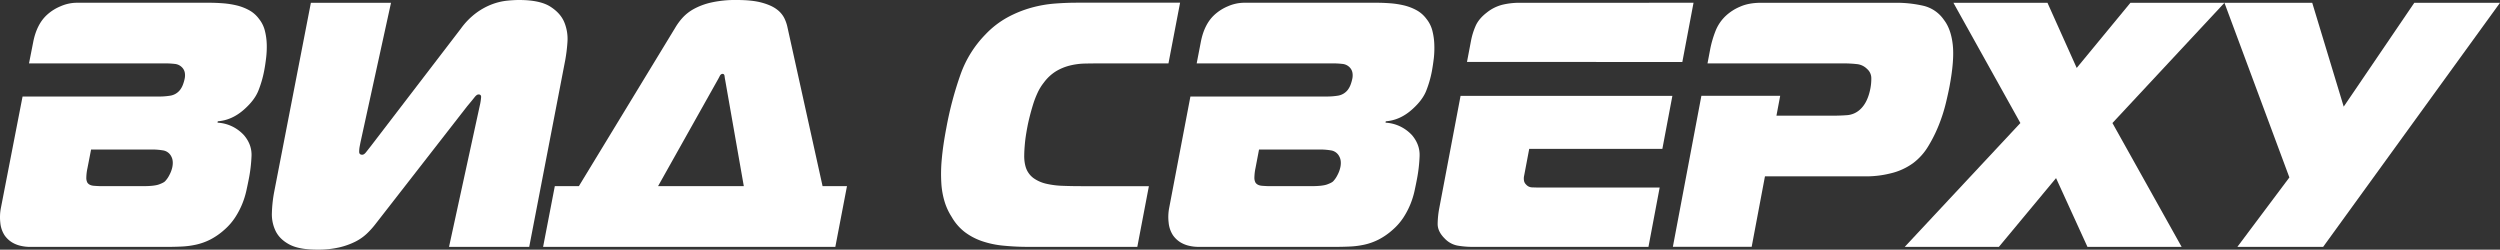 <?xml version="1.0" encoding="UTF-8"?> <svg xmlns="http://www.w3.org/2000/svg" viewBox="0 0 2326.93 232.37"><rect x="0" y="0" width="2326.93" height="232.37" fill="#333333" stroke="none"/> <defs> <style>.cls-1{fill:#fff;}</style> </defs> <title>Ресурс 1</title> <g id="Слой_2" data-name="Слой 2"> <g id="MainTitle"> <path class="cls-1" d="M417.94,229.77,447,96.34a49.36,49.36,0,0,0,.8-5.84q.17-2.59-2.42-2.6-1.63,0-3.78,2.76t-6.79,8.27L348.88,209.31a76.79,76.79,0,0,1-7.41,8.12,45,45,0,0,1-10.69,7.47,67.63,67.63,0,0,1-15,5.36,87,87,0,0,1-20.37,2.11q-16.88,0-25.86-4.71t-12.86-12.34a35.6,35.6,0,0,1-3.61-17.37,123.14,123.14,0,0,1,2.28-20.13l34-175.22h74.58L335.48,132.69l-.69,3.57a29.13,29.13,0,0,0-.49,5q0,2.76,2.87,2.76c1.08,0,2.19-.7,3.33-2.11s2.71-3.41,4.73-6L429,26.59a66.84,66.84,0,0,1,14.53-14.76,62.1,62.1,0,0,1,14.67-7.94A56.79,56.79,0,0,1,471.77.65Q478.22,0,483.08,0q19.45,0,29.13,6.16t13.17,14.92a40.89,40.89,0,0,1,2.76,18.49,149.28,149.28,0,0,1-2.06,16.54l-33.5,173.67Z"></path> <path class="cls-1" d="M628.6,25.62A56.46,56.46,0,0,1,635,16.86a40.85,40.85,0,0,1,10.35-8.27A61.76,61.76,0,0,1,661.6,2.43,102.47,102.47,0,0,1,685.74,0Q700,0,708.94,2.43t13.89,6.16A23.3,23.3,0,0,1,730,16.86a35.78,35.78,0,0,1,3,8.76l32.63,147.65h22.71l-10.84,56.51h-272l10.9-56.51h22.39Zm-16.1,147.65h79.82L675,74.6q-.34-1.62-.58-3.73t-1.86-2.11q-1.63,0-2.68,2.11t-2,3.73Z"></path> <path class="cls-1" d="M958,229.77a236.07,236.07,0,0,1-24.29-1.14,86.86,86.86,0,0,1-19.8-4.22A57.69,57.69,0,0,1,898,216a47.47,47.47,0,0,1-12.22-14.13A56.69,56.69,0,0,1,879.3,188a75.14,75.14,0,0,1-3.13-17.53,142.47,142.47,0,0,1,.43-22.56q1.12-12.66,4.23-28.89a323.69,323.69,0,0,1,13.3-50,101.91,101.91,0,0,1,23.13-37,84.19,84.19,0,0,1,20.55-15.89,106.09,106.09,0,0,1,22-8.92,114.36,114.36,0,0,1,22-3.89q10.85-.81,20.58-.81h96L1087.57,59h-60.65q-9.08,0-16.9.16a63.26,63.26,0,0,0-14.64,1.95,47.37,47.37,0,0,0-12.7,5.35,40.93,40.93,0,0,0-11.07,10.38,45.88,45.88,0,0,0-5.88,9.57,85.51,85.51,0,0,0-4.22,11q-1.74,5.68-3.05,10.87t-2.12,9.41q-1.8,9.42-2.39,15.9t-.62,10.87a38.71,38.71,0,0,0,.45,7,35.42,35.42,0,0,0,.88,3.9,20.06,20.06,0,0,0,7.26,10.39A33.21,33.21,0,0,0,973.74,171a78.46,78.46,0,0,0,15.2,1.95q8.37.33,17.46.33h62.95l-10.78,56.51Z"></path> <path class="cls-1" d="M1942.94,229.77l-29.22-64-53.21,64h-87.63l107.63-115.26L1818.17,2.59h87.55l27.22,60.65,50-60.65h87.55l-104.3,111.92,64.41,115.26Z"></path> <path class="cls-1" d="M2082.48,229.77l48.41-64.62L2070.44,2.59h81.71l29.31,96.67,65.7-96.66h79.77L2162.32,229.77Z"></path> <path class="cls-1" d="M248.28,41.19a59,59,0,0,0-1.76-12.65,28.57,28.57,0,0,0-5.48-11,28.08,28.08,0,0,0-9.29-8.11A47.48,47.48,0,0,0,220.11,5a82.3,82.3,0,0,0-12.75-1.95q-6.56-.49-12.71-.49H71.43A38.21,38.21,0,0,0,56.37,5.84,42.93,42.93,0,0,0,43.6,13.94q-9.49,8.76-12.71,25.3L27,59H154.5a79,79,0,0,1,8.18.49,10.71,10.71,0,0,1,7.48,4.06A9.4,9.4,0,0,1,172,67.62a14.58,14.58,0,0,1-.13,5.68,35.49,35.49,0,0,1-1.49,5.19,19.24,19.24,0,0,1-2.79,5.19,14.43,14.43,0,0,1-9,5.35,63,63,0,0,1-9.73.81H21L.8,193.72A44.88,44.88,0,0,0,.28,207.2a25.83,25.83,0,0,0,4,11.85,23.56,23.56,0,0,0,6.85,6.5,27.06,27.06,0,0,0,8.13,3.25,39.12,39.12,0,0,0,8.57,1H154.74q7.13,0,14.18-.32a80,80,0,0,0,13.65-1.79A56.08,56.08,0,0,0,195.66,223a62.75,62.75,0,0,0,13.12-9.09A56,56,0,0,0,219,202.17a75.29,75.29,0,0,0,6.45-12.34,77.24,77.24,0,0,0,3.82-12.18q1.32-6,2.4-11.53a139.42,139.42,0,0,0,2.44-20.94q.42-10.54-7-19.31a36.88,36.88,0,0,0-9.87-7.63,35.79,35.79,0,0,0-14.78-4.06l.25-1.3q13.49-1,24.91-11.36,9.42-8.43,12.9-17.2a101.49,101.49,0,0,0,5.31-18.17q1.07-5.51,1.84-12A87,87,0,0,0,248.28,41.19ZM160.43,155.41a27.35,27.35,0,0,1-2.75,7.47,23.64,23.64,0,0,1-4.06,5.84q-1.23,1.3-5.6,2.92t-14.75,1.62H94.33q-2.6,0-6.91-.33T81.34,170a9.43,9.43,0,0,1-1-4.71,46.56,46.56,0,0,1,1.09-8.93l3.35-17.21h57.1a63.73,63.73,0,0,1,9.74.81,10.35,10.35,0,0,1,7.82,5.68Q161.56,149.57,160.43,155.41Z"></path> <path class="cls-1" d="M1335,41.19a59.2,59.2,0,0,0-1.81-12.65,28.71,28.71,0,0,0-5.53-11,28.25,28.25,0,0,0-9.32-8.11A47.68,47.68,0,0,0,1306.69,5a82.45,82.45,0,0,0-12.76-1.95q-6.56-.49-12.72-.49H1158a38.11,38.11,0,0,0-15,3.24,42.68,42.68,0,0,0-12.73,8.11q-9.45,8.76-12.61,25.3L1113.84,59H1241.3a79.05,79.05,0,0,1,8.18.49,10.76,10.76,0,0,1,7.5,4.06,9.43,9.43,0,0,1,1.82,4.06,14.57,14.57,0,0,1-.11,5.68,35.44,35.44,0,0,1-1.47,5.19,19.13,19.13,0,0,1-2.77,5.19,14.36,14.36,0,0,1-9,5.35,62.91,62.91,0,0,1-9.72.81H1108l-19.8,103.87a44.86,44.86,0,0,0-.46,13.48,25.92,25.92,0,0,0,4.07,11.85,23.71,23.71,0,0,0,6.88,6.5,27.17,27.17,0,0,0,8.14,3.25,39.18,39.18,0,0,0,8.58,1h126.89q7.14,0,14.18-.32a79.84,79.84,0,0,0,13.65-1.79,55.86,55.86,0,0,0,13.06-4.71,62.38,62.38,0,0,0,13.09-9.09,55.65,55.65,0,0,0,10.17-11.69,74.87,74.87,0,0,0,6.4-12.34,76.87,76.87,0,0,0,3.77-12.18q1.3-6,2.35-11.53a139.26,139.26,0,0,0,2.35-20.94q.37-10.54-7-19.31a37.11,37.11,0,0,0-9.91-7.63,35.91,35.91,0,0,0-14.8-4.06l.25-1.3q13.48-1,24.86-11.36,9.39-8.43,12.83-17.2a101.07,101.07,0,0,0,5.23-18.17q1-5.51,1.79-12A87,87,0,0,0,1335,41.19Zm-87.38,114.22a27.22,27.22,0,0,1-2.72,7.47,23.5,23.5,0,0,1-4,5.84q-1.22,1.3-5.58,2.92t-14.75,1.62h-38.94q-2.6,0-6.91-.33T1168.6,170a9.45,9.45,0,0,1-1.05-4.71,46.47,46.47,0,0,1,1.05-8.93l3.28-17.21H1229a63.81,63.81,0,0,1,9.74.81,10.4,10.4,0,0,1,7.84,5.68Q1248.74,149.57,1247.63,155.41Z"></path> <path class="cls-1" d="M1432.77,89.2h-73.31L1339.7,193.4a82.84,82.84,0,0,0-1.57,15.1q0,7,6.53,13.48a22.06,22.06,0,0,0,12.21,6.66,83.3,83.3,0,0,0,13.9,1.14h163.57l10.43-55.21h-111q-3.57,0-7.43-.16a7.66,7.66,0,0,1-6-2.76,6.23,6.23,0,0,1-1.72-2.92,12,12,0,0,1,.07-5.52l4.67-24.67h123.93l9.32-49.33H1432.77Z"></path> <path class="cls-1" d="M1413.18,2.59a69,69,0,0,0-13.93,1.62,38.08,38.08,0,0,0-15.36,7.46q-7.6,5.84-10.51,12.65a64.19,64.19,0,0,0-4.14,13.3l-3.8,20h120.27l0,.09h80.16l10.42-55.14Z"></path> <path class="cls-1" d="M1817.54,41.35q-1.67-14.43-8.19-22.86A32.17,32.17,0,0,0,1790.1,5.35a111.86,111.86,0,0,0-25.42-2.76H1639.19q-11.67,0-19.83,3.73a44.86,44.86,0,0,0-12.52,7.94,39,39,0,0,0-10.34,15.24,97.46,97.46,0,0,0-4.62,15.89L1589.3,59h126.49a113.24,113.24,0,0,1,12.36.65,15.49,15.49,0,0,1,9.68,4.54,11.32,11.32,0,0,1,3.93,8.44,47.74,47.74,0,0,1-.8,9.41q-2.5,13.31-9.56,19.79a20,20,0,0,1-12,5.35q-6.59.49-13.39.49h-52.55l3.49-18.5H1583.6l-26.54,140.57h73.35l12.37-65.6h95.71a92.91,92.91,0,0,0,21.12-2.76,58.25,58.25,0,0,0,21.11-9.58,54.94,54.94,0,0,0,14.18-15.91,131.5,131.5,0,0,0,9.95-20.12,151.82,151.82,0,0,0,6.35-20q2.28-9.57,3.38-15.41Q1819.2,55.79,1817.54,41.35Z"></path> </g> </g> </svg> 